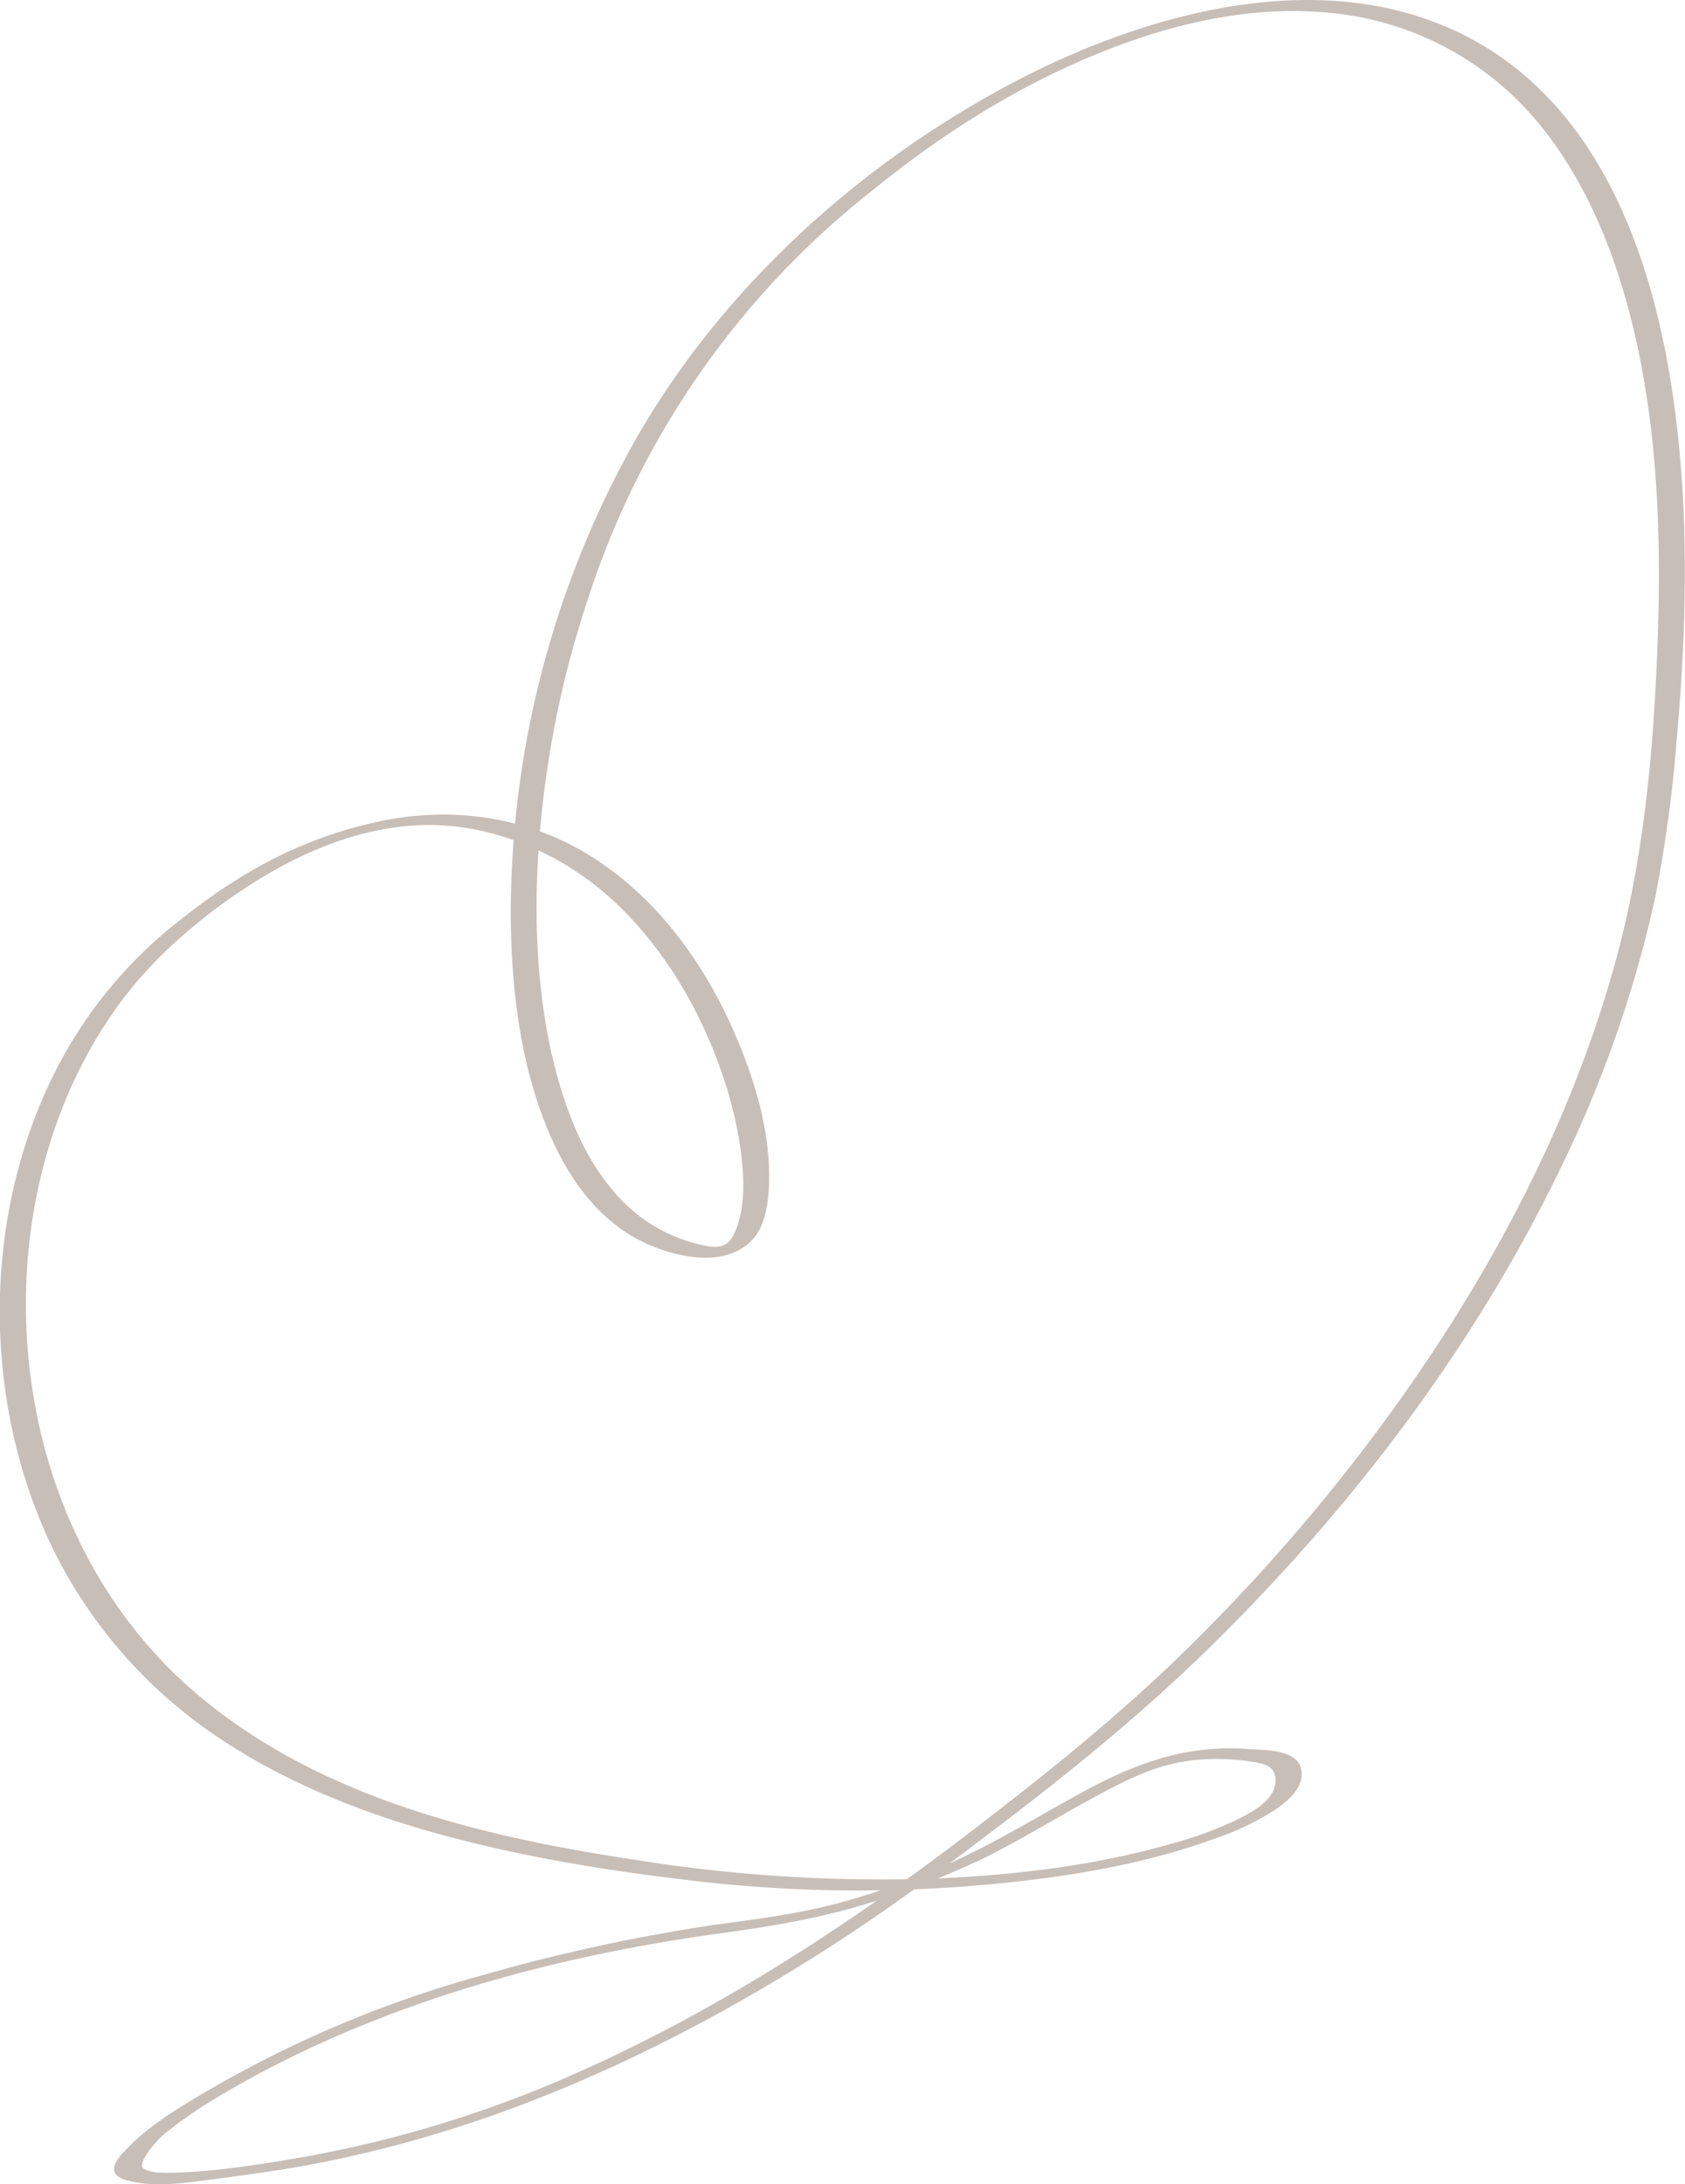 <?xml version="1.0" encoding="UTF-8" standalone="no"?><svg xmlns="http://www.w3.org/2000/svg" data-name="Слой 1" fill="#000000" height="492" viewBox="0 0 379.7 492" width="379.7"><path d="M415.3,675.3c44-7.8,84.8-26.9,122.1-51.2,12.4-8.1,24.3-17,36.1-26,16.7-12.7,32.9-26,47.9-40.8,31.9-31.5,59.5-68,78.8-108.6a270.4,270.4,0,0,0,20.5-59.3,316.5,316.5,0,0,0,4.9-36.3c2.3-26.1,2.8-52.6-1.2-78.5-4.4-28.5-15.1-59.4-40.5-75.8-32.2-20.7-74.1-10.2-105.8,6-35.4,18.2-67.1,46.5-87,81.2a217.6,217.6,0,0,0-28.3,108.6c.2,15.2,2,30.8,7.5,45.1,4.4,11.4,11.4,22.3,22.8,27.6,6.9,3.2,17.9,5.7,24-.6,2.7-2.8,3.5-7.1,3.8-10.8.9-12.6-3.1-25.7-8.2-37.1-6.3-14.1-15.8-27.4-28.5-36.4-15-10.8-33.5-13.9-51.4-10s-31.5,11.8-44.6,22.2a100.8,100.8,0,0,0-24.9,28.3c-19.6,33.4-20.6,77.6-4.1,112.4A109,109,0,0,0,395.9,578c15.2,10.4,32.6,17.4,50.3,22.3s36.5,8.1,55,10.3a318,318,0,0,0,71,1c16.6-1.6,33.4-4.4,49.1-10.1a61.1,61.1,0,0,0,14.1-6.8c2.9-2,6.6-5.3,5.4-9.3s-8.1-3.9-11.4-4.1a53.1,53.1,0,0,0-13.8.6c-8.7,1.5-16.7,5.1-24.4,9.3s-17.6,10.2-26.9,14.6a169.8,169.8,0,0,1-24.9,9.4c-10.2,3-20.5,4.3-31,5.7a408.5,408.5,0,0,0-51.6,11.2,259.4,259.4,0,0,0-63.3,26.7c-6.1,3.6-12.5,7.5-17.4,12.7-1.1,1.1-2.6,2.7-2.7,4.3s1.8,2.4,3.2,2.7c6.2,1.6,13.5.4,19.7-.4s12.7-1.7,19-2.8c.7-.1,3.4-.7,3.4-1.6s-1.7-.7-2.3-.6c-6.2,1.1-12.4,2.1-18.7,2.8-3.5.4-7.1.7-10.7.8-2.1,0-5.1.2-6.9-.9s3.2-6.7,4.5-7.7c6.3-5.2,13.4-9.3,20.5-13.2,33-17.8,70-27.5,107-32.4,10.6-1.5,21-3.3,31.3-6.5a195.3,195.3,0,0,0,25.7-10c8.7-4.3,16.9-9.4,25.4-14s14.7-7.5,22.9-8.3a50.7,50.7,0,0,1,14,.7c1.9.4,3.5,1.2,3.7,3.4a5.7,5.7,0,0,1-.9,3.6c-1.5,2.5-4.7,4.2-7.2,5.5a86.9,86.9,0,0,1-15.7,5.8c-16.9,4.8-34.5,6.9-52,7.7a350,350,0,0,1-68.6-4.2c-34.5-5.2-70.6-13.9-98-36.8-29.1-24.3-42.1-62.9-38.6-100.2,1.8-19,8-37.7,18.8-53.4,6.5-9.5,14.7-17.3,23.8-24.1,13.1-9.7,28.4-17.6,44.9-18.5s33.6,6.4,45.8,18.4c10.6,10.4,18.3,23.7,23.1,37.8a90.4,90.4,0,0,1,4.3,18.5c.5,4.6.7,9.5-.5,14a13.9,13.9,0,0,1-2,4.7c-2,2.5-5.4,1.4-8.2.7a36,36,0,0,1-17.3-10.7c-8.3-9.2-12.5-21.5-15.1-33.3-3.3-15.7-3.7-31.9-2.4-47.8a225.4,225.4,0,0,1,10.9-53.3,192,192,0,0,1,64.6-92.4c15.4-12.5,32.5-23.3,51-30.7,16.6-6.7,34.6-10.8,52.6-8.8A69.2,69.2,0,0,1,689.8,210c10,10,16.8,22.8,21.5,36,9.3,26.7,10.9,55.7,10,83.8-.8,23.9-2.8,48.4-8.9,71.6-10.6,40.2-31.2,77.6-56.2,110.7a421.8,421.8,0,0,1-44,49.5c-14.1,13.5-29.1,25.5-44.6,37.4-28.2,21.7-58.1,41.2-90.8,55.6a265.4,265.4,0,0,1-60.4,18.5c-.7.1-3.4.7-3.4,1.6S414.7,675.4,415.3,675.3Z" fill="#c8beb8" transform="translate(-347.7 -187.3)"/></svg>